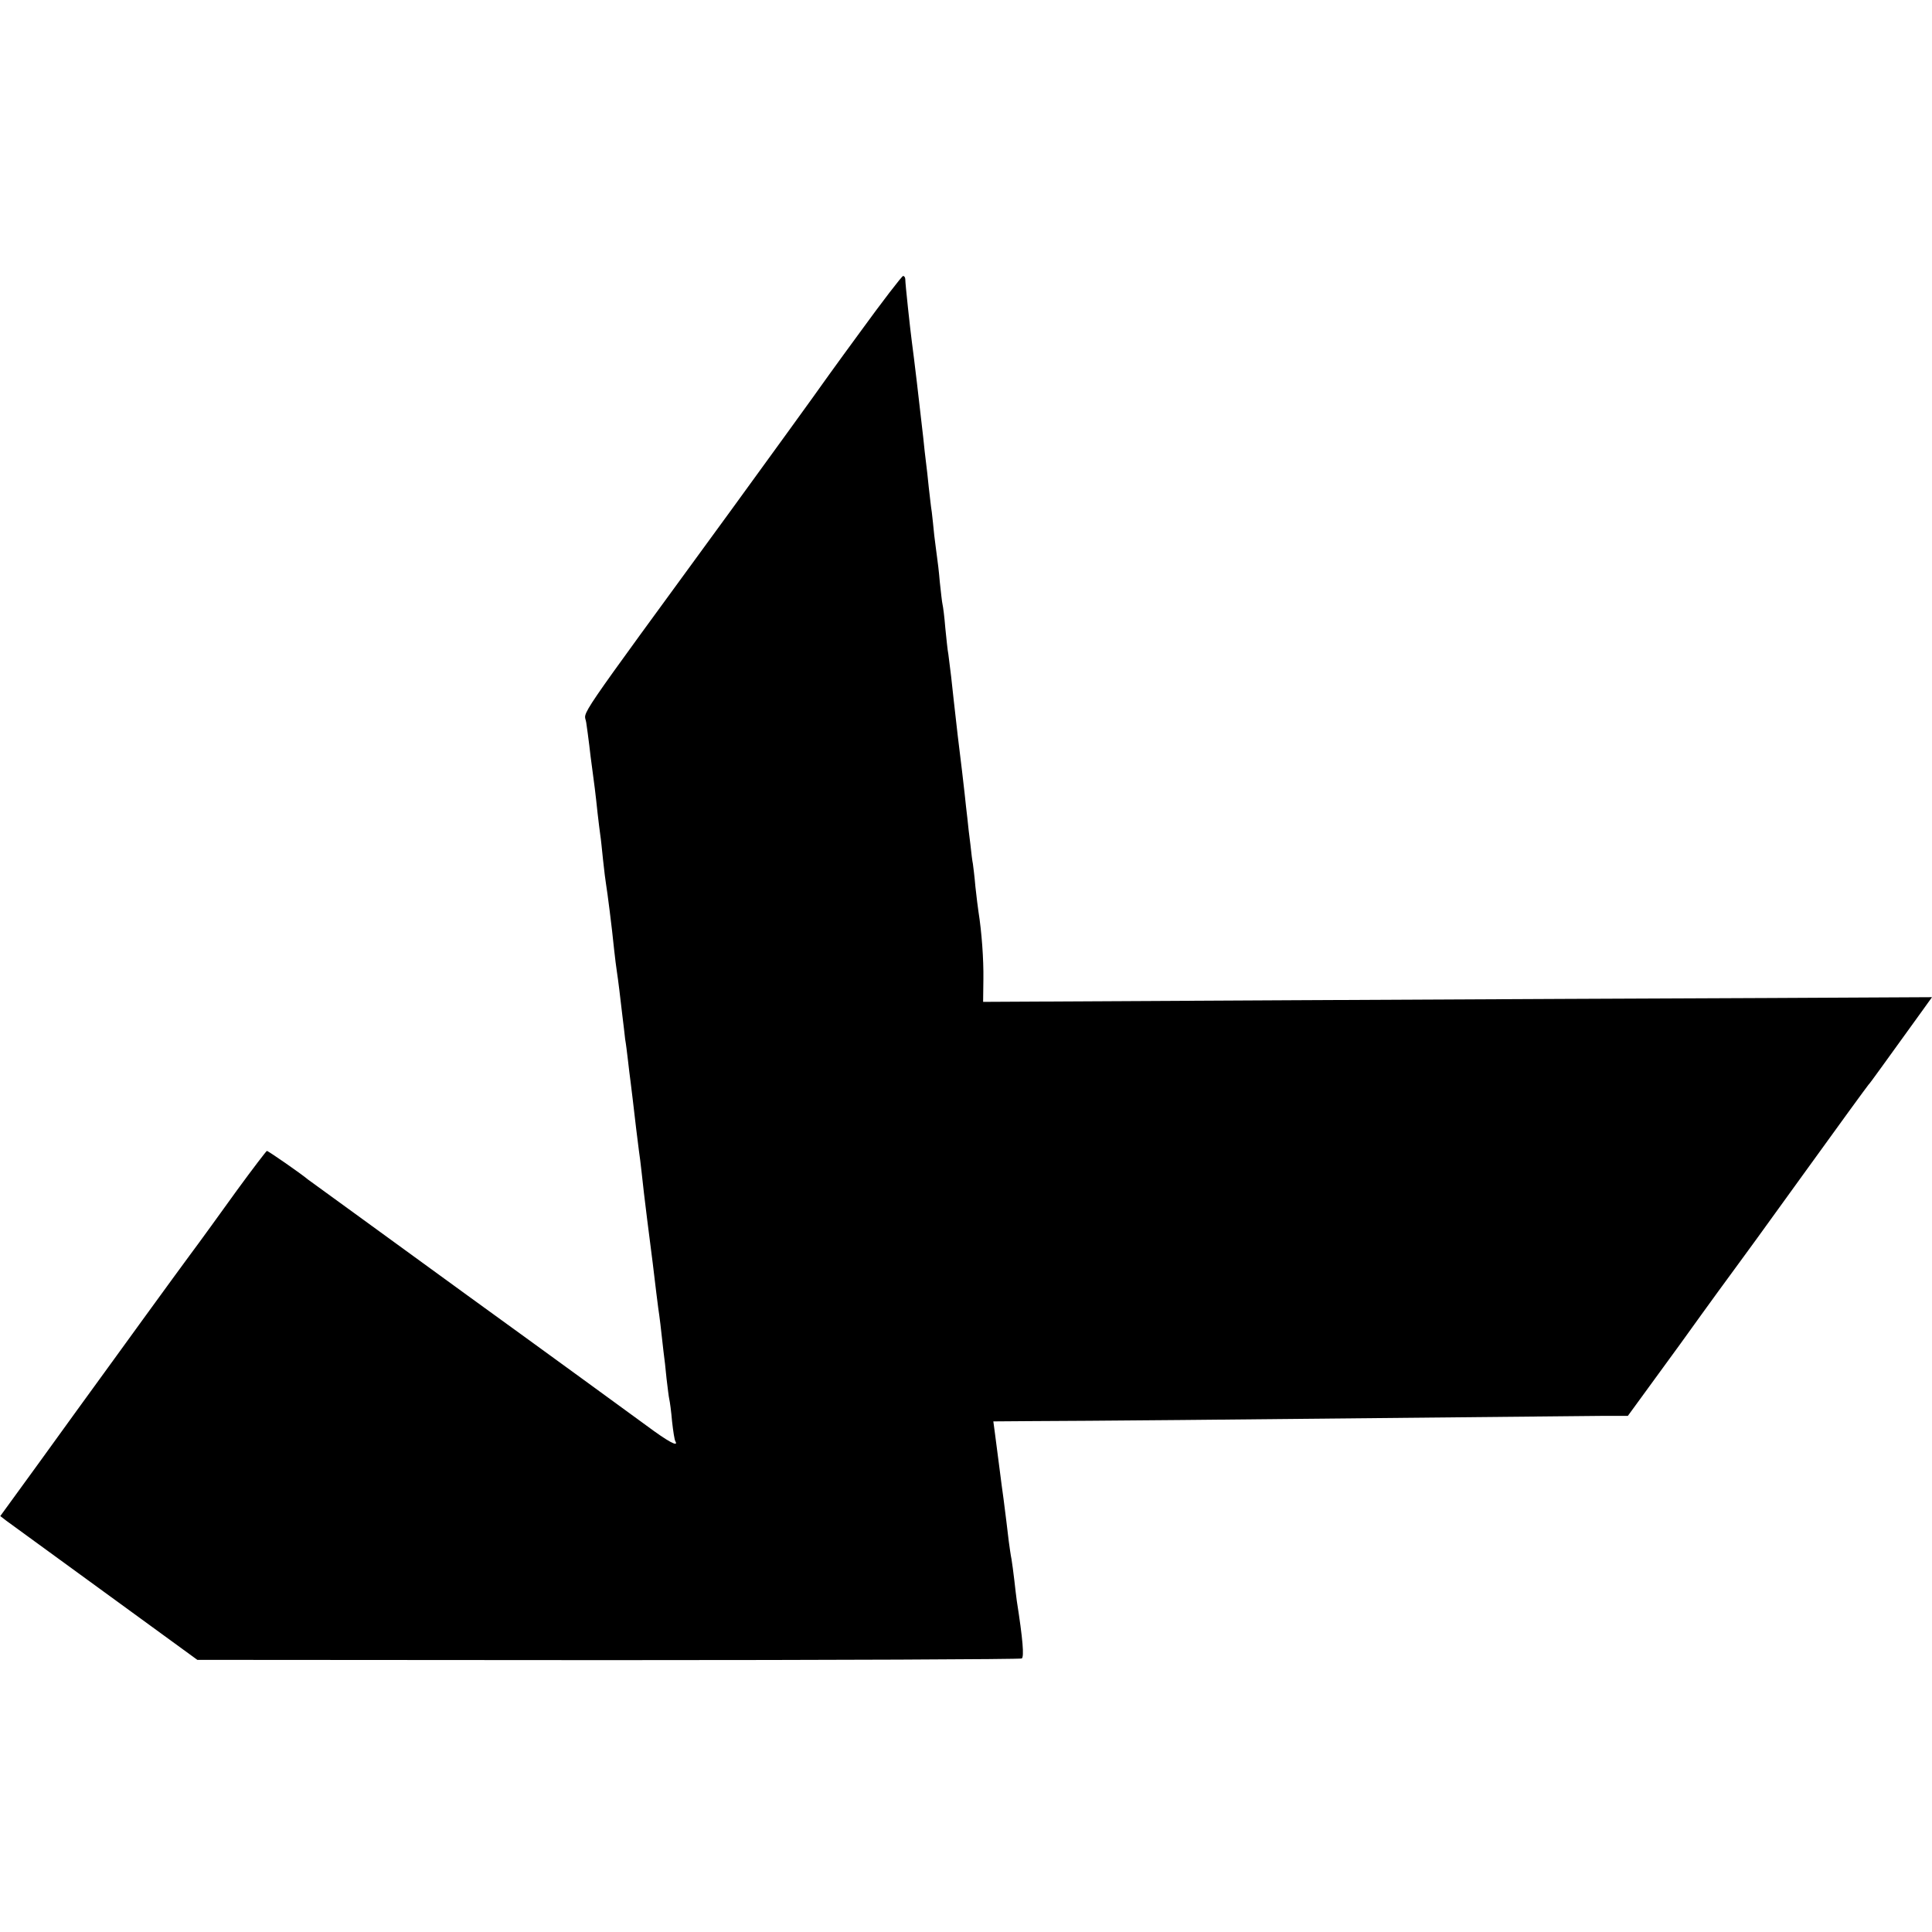 <?xml version="1.0" standalone="no"?>
<!DOCTYPE svg PUBLIC "-//W3C//DTD SVG 20010904//EN"
 "http://www.w3.org/TR/2001/REC-SVG-20010904/DTD/svg10.dtd">
<svg version="1.0" xmlns="http://www.w3.org/2000/svg"
 width="700pt" height="700pt" viewBox="0 0 700 700"
 preserveAspectRatio="xMidYMid meet">
<g transform="translate(0,700) scale(0.1,-0.1)"
fill="#000000" stroke="none">
<path d="M3115 5795 c-83 -113 -159 -219 -170 -235 -11 -16 -144 -199 -295
-407 -589 -807 -532 -724 -526 -771 3 -20 8 -57 11 -82 3 -25 7 -61 10 -80 7
-51 13 -97 20 -165 4 -33 8 -69 10 -81 2 -11 6 -52 10 -90 4 -38 9 -78 11 -89
4 -23 21 -154 29 -235 3 -30 8 -66 10 -80 5 -32 12 -91 20 -160 4 -30 8 -68
10 -85 3 -16 7 -50 10 -75 3 -25 7 -62 10 -82 5 -38 8 -67 20 -168 4 -30 8
-66 10 -80 2 -14 7 -50 10 -80 3 -30 12 -107 20 -170 8 -63 17 -134 20 -157
12 -103 16 -130 20 -163 5 -33 9 -66 19 -157 3 -21 8 -65 11 -98 4 -33 8 -67
10 -75 2 -8 7 -44 10 -80 4 -36 9 -68 12 -72 13 -23 -27 -1 -105 57 -48 35
-341 249 -652 474 -311 226 -569 414 -575 418 -22 19 -143 103 -148 103 -2 0
-51 -64 -108 -142 -57 -79 -134 -186 -173 -238 -38 -52 -86 -117 -106 -145
-20 -27 -95 -131 -167 -230 -72 -99 -194 -267 -271 -374 l-141 -194 22 -17
c12 -9 173 -126 357 -260 l335 -244 1488 -1 c819 0 1494 3 1499 6 9 6 4 69
-18 209 -2 14 -6 48 -9 75 -3 28 -8 61 -10 75 -3 14 -7 43 -10 65 -5 44 -12
99 -19 154 -3 20 -10 74 -16 121 -6 47 -13 102 -16 123 l-5 37 133 1 c73 0
320 2 548 4 687 7 1429 14 1527 15 l91 0 191 262 c104 145 194 268 198 273 5
6 114 156 243 335 129 179 237 327 240 330 5 4 53 72 197 271 l33 46 -588 -3
c-323 -1 -1096 -5 -1719 -8 l-1131 -6 1 83 c1 71 -6 170 -18 245 -2 13 -7 53
-11 90 -3 37 -8 74 -9 82 -2 9 -6 40 -9 70 -4 30 -9 73 -11 95 -3 22 -7 63
-10 90 -3 28 -14 122 -25 210 -10 88 -21 185 -24 215 -4 30 -8 66 -10 80 -3
14 -7 57 -11 95 -3 39 -8 77 -10 85 -2 8 -6 45 -10 82 -3 37 -8 77 -10 90 -2
13 -6 48 -10 78 -3 30 -7 69 -9 85 -3 17 -7 57 -11 90 -3 33 -8 74 -10 90 -2
17 -7 57 -10 90 -14 126 -34 294 -41 345 -6 45 -24 211 -24 228 0 6 -3 12 -8
12 -4 0 -75 -92 -157 -205z"/>
</g>
</svg>

